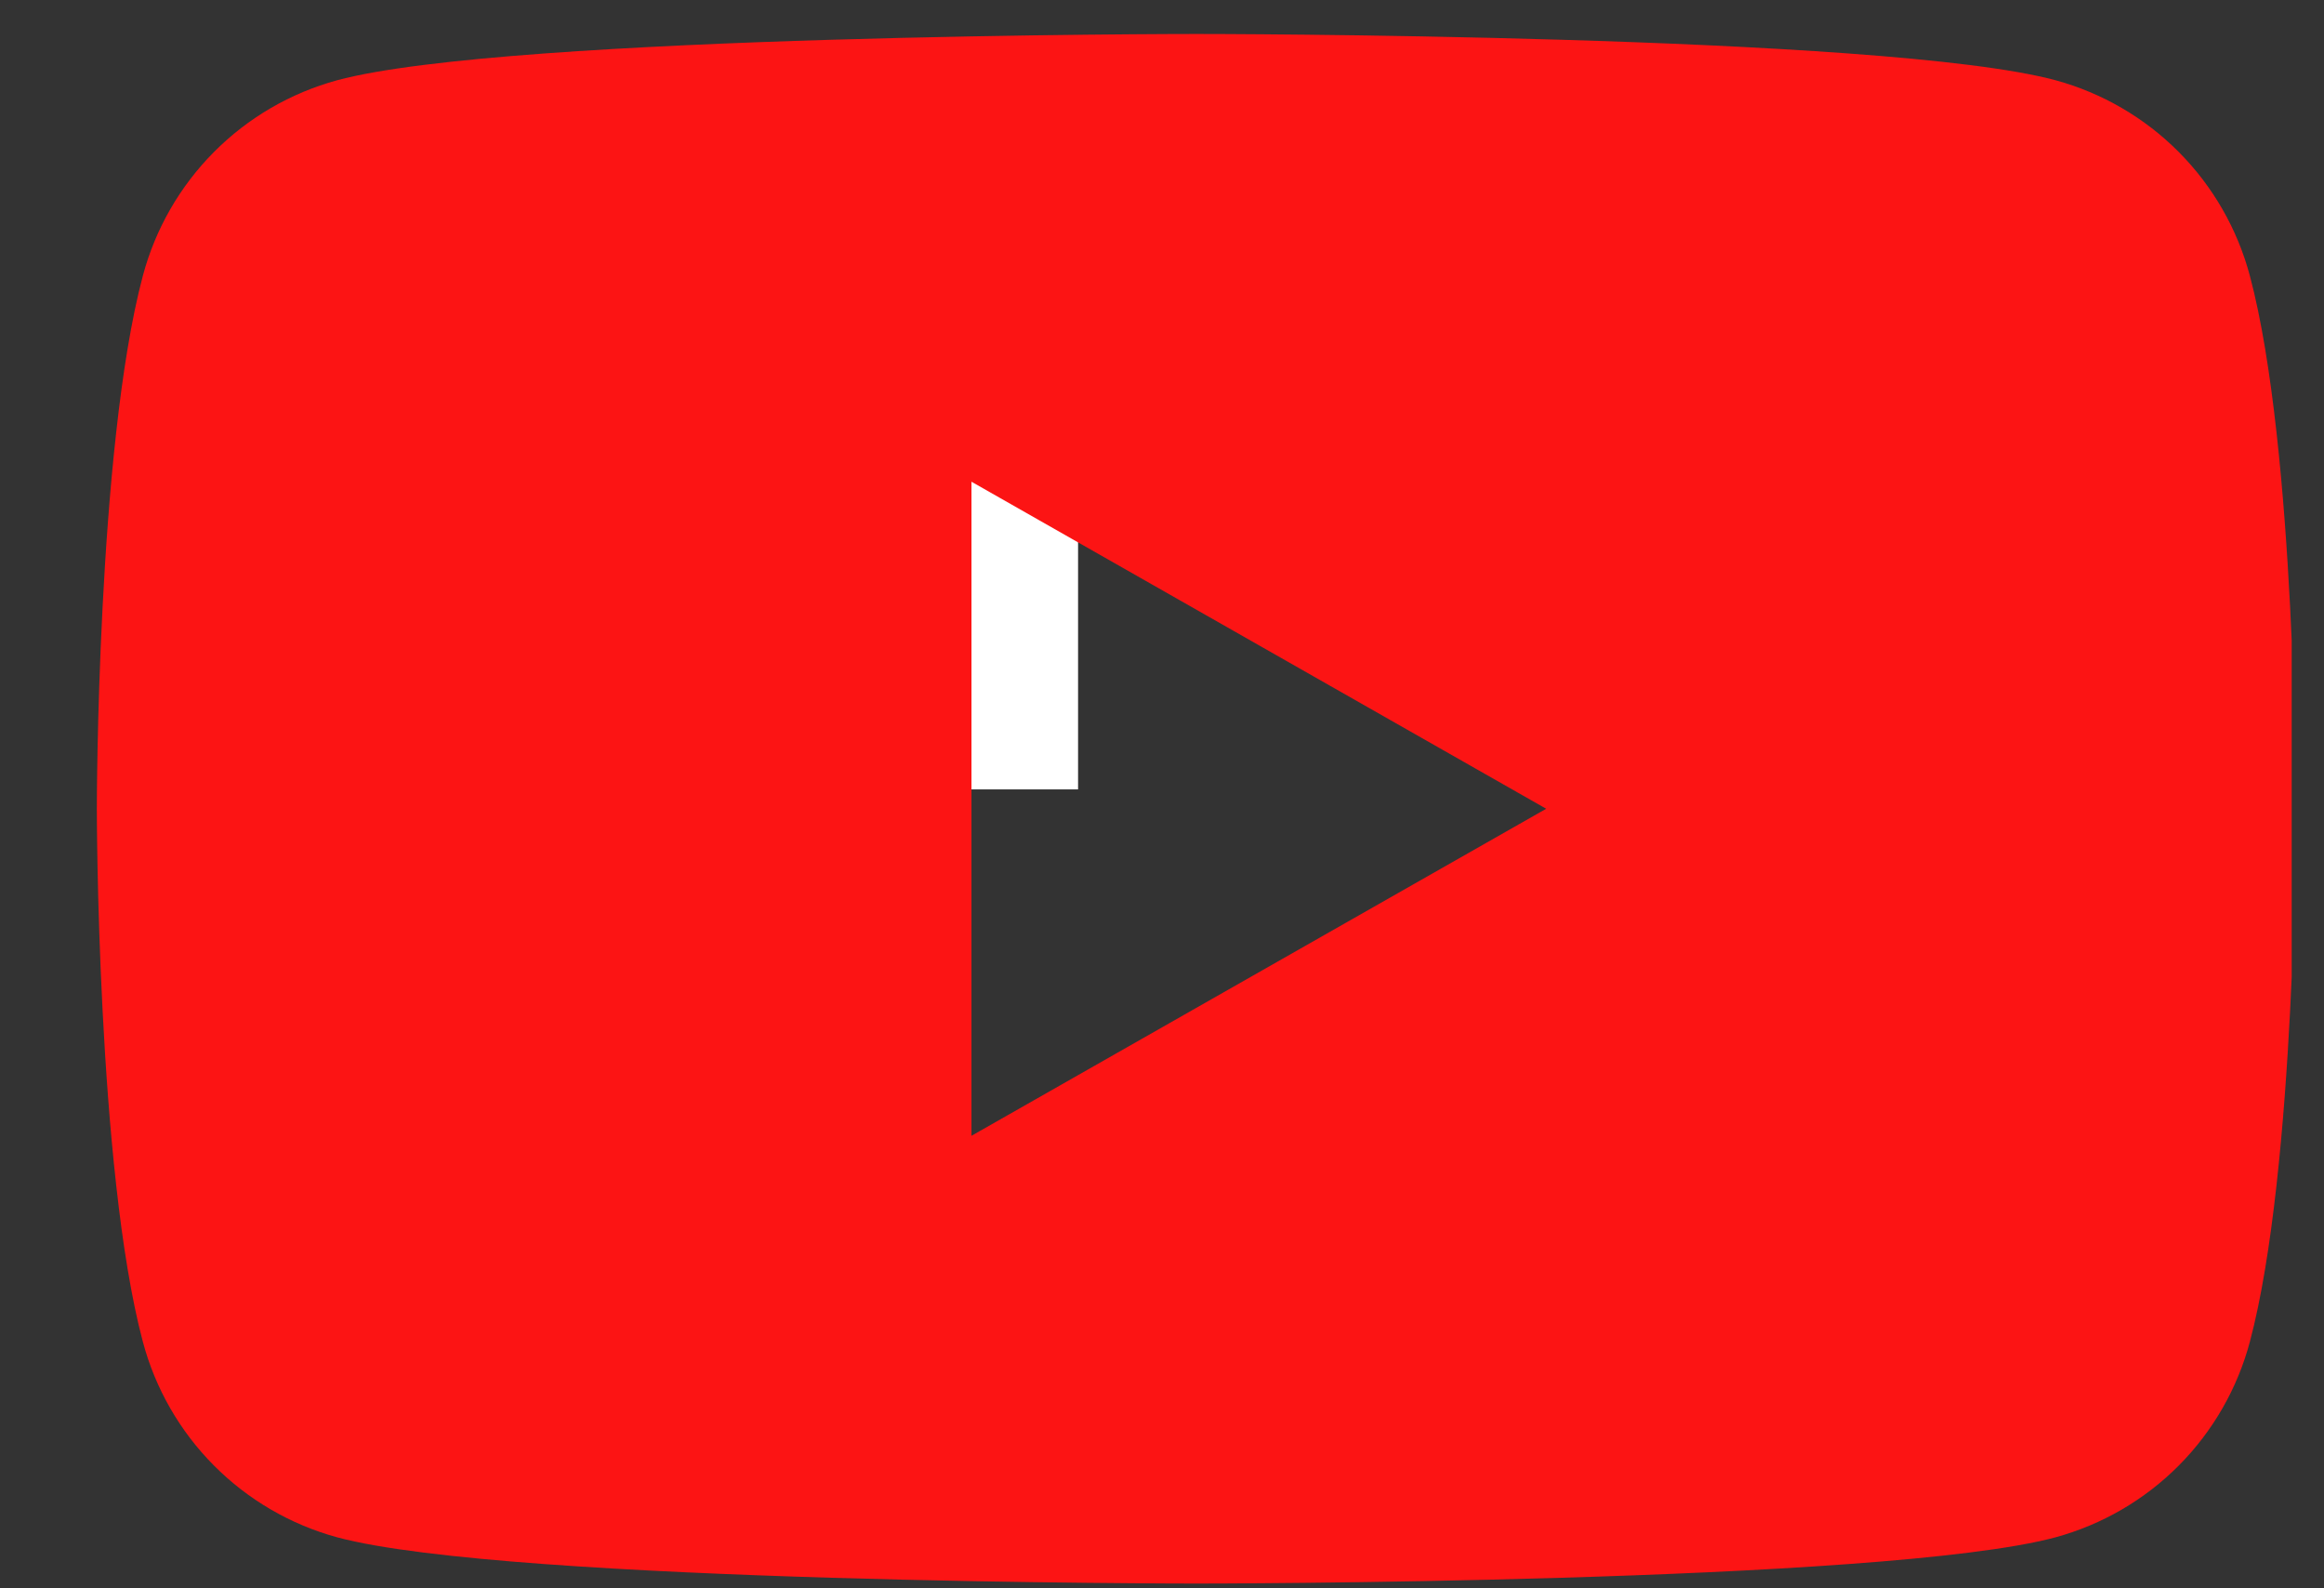 <svg width="60" height="41" viewBox="0 0 60 41" fill="none" xmlns="http://www.w3.org/2000/svg">
<rect x="0" y="0" width="60" height="41" fill="#333333" stroke="none"/>
<g clip-path="url(#clip0_3068_70424)">
<rect x="8.833" y="7.377" width="19" height="13" fill="white"/>
<path d="M58.087 7.123C57.766 5.915 57.133 4.812 56.253 3.926C55.372 3.039 54.273 2.4 53.068 2.071C48.629 0.877 30.887 0.877 30.887 0.877C30.887 0.877 13.145 0.877 8.706 2.071C7.501 2.4 6.402 3.039 5.522 3.926C4.641 4.812 4.008 5.915 3.687 7.123C2.5 11.581 2.5 20.877 2.5 20.877C2.5 20.877 2.5 30.174 3.687 34.632C4.008 35.84 4.641 36.943 5.522 37.829C6.402 38.715 7.501 39.355 8.706 39.684C13.145 40.877 30.887 40.877 30.887 40.877C30.887 40.877 48.629 40.877 53.068 39.684C54.273 39.355 55.372 38.715 56.253 37.829C57.133 36.943 57.766 35.84 58.087 34.632C59.274 30.174 59.274 20.877 59.274 20.877C59.274 20.877 59.274 11.581 58.087 7.123ZM25.081 29.319V12.435L39.919 20.877L25.081 29.319Z" fill="#FC1414"/>
</g>
<defs>
<clipPath id="clip0_3068_70424">
<rect width="58.333" height="40" fill="white" transform="translate(0.833 0.877)"/>
</clipPath>
</defs>
</svg>

